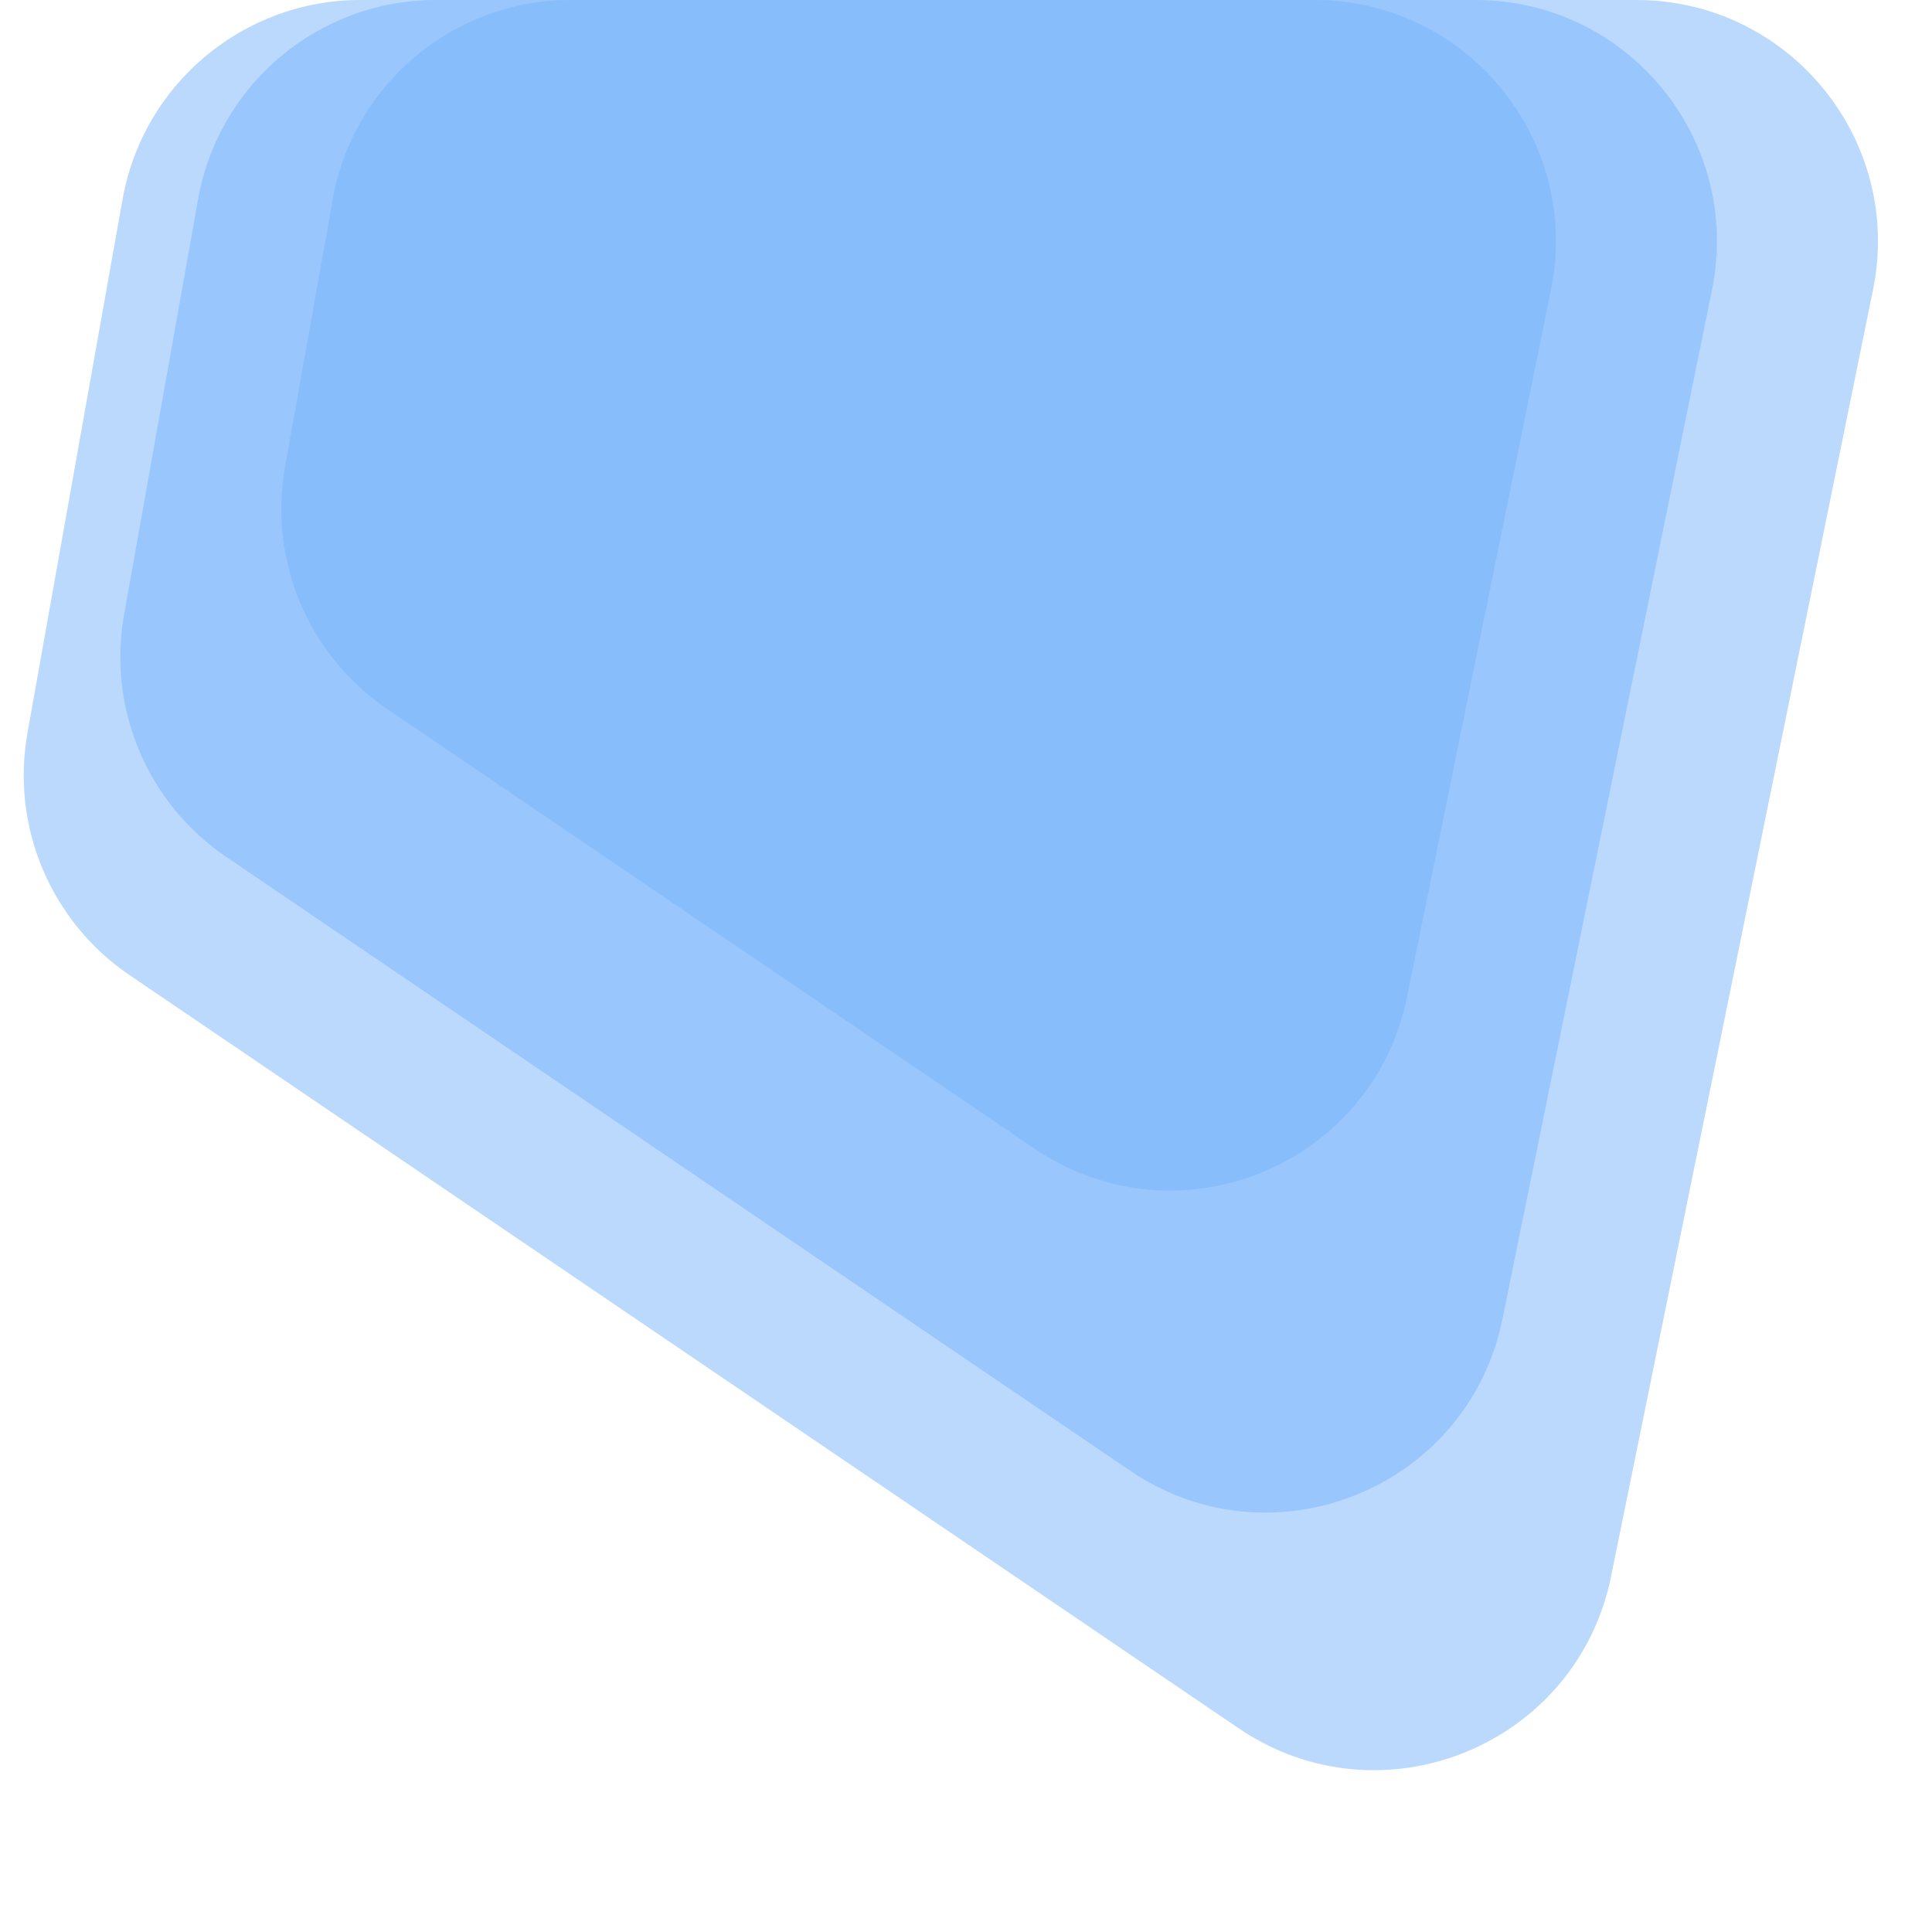 <svg width="240" height="240" viewBox="0 0 240 240" fill="none" xmlns="http://www.w3.org/2000/svg">
<path opacity="0.5" d="M15.232 24.736C17.783 10.424 30.229 0 44.767 0H203.277C222.25 0 236.459 17.393 232.674 35.985L200.124 195.861C195.851 216.85 171.593 226.728 153.874 214.695L16.095 121.133C6.304 114.485 1.337 102.702 3.413 91.051L15.232 24.736Z" fill="#78B4FD"/>
<path opacity="0.5" d="M24.613 24.736C27.164 10.424 39.61 0 54.148 0H183.277C202.25 0 216.459 17.393 212.674 35.985L186.639 163.861C182.366 184.85 158.108 194.728 140.389 182.695L28.095 106.44C18.304 99.791 13.337 88.008 15.414 76.357L24.613 24.736Z" fill="#78B4FD"/>
<path opacity="0.5" d="M41.34 24.736C43.891 10.424 56.337 0 70.875 0H163.277C182.25 0 196.459 17.393 192.674 35.985L174.783 123.861C170.51 144.85 146.252 154.728 128.532 142.695L48.095 88.072C38.304 81.424 33.337 69.641 35.413 57.99L41.34 24.736Z" fill="#78B4FD"/>
</svg>
